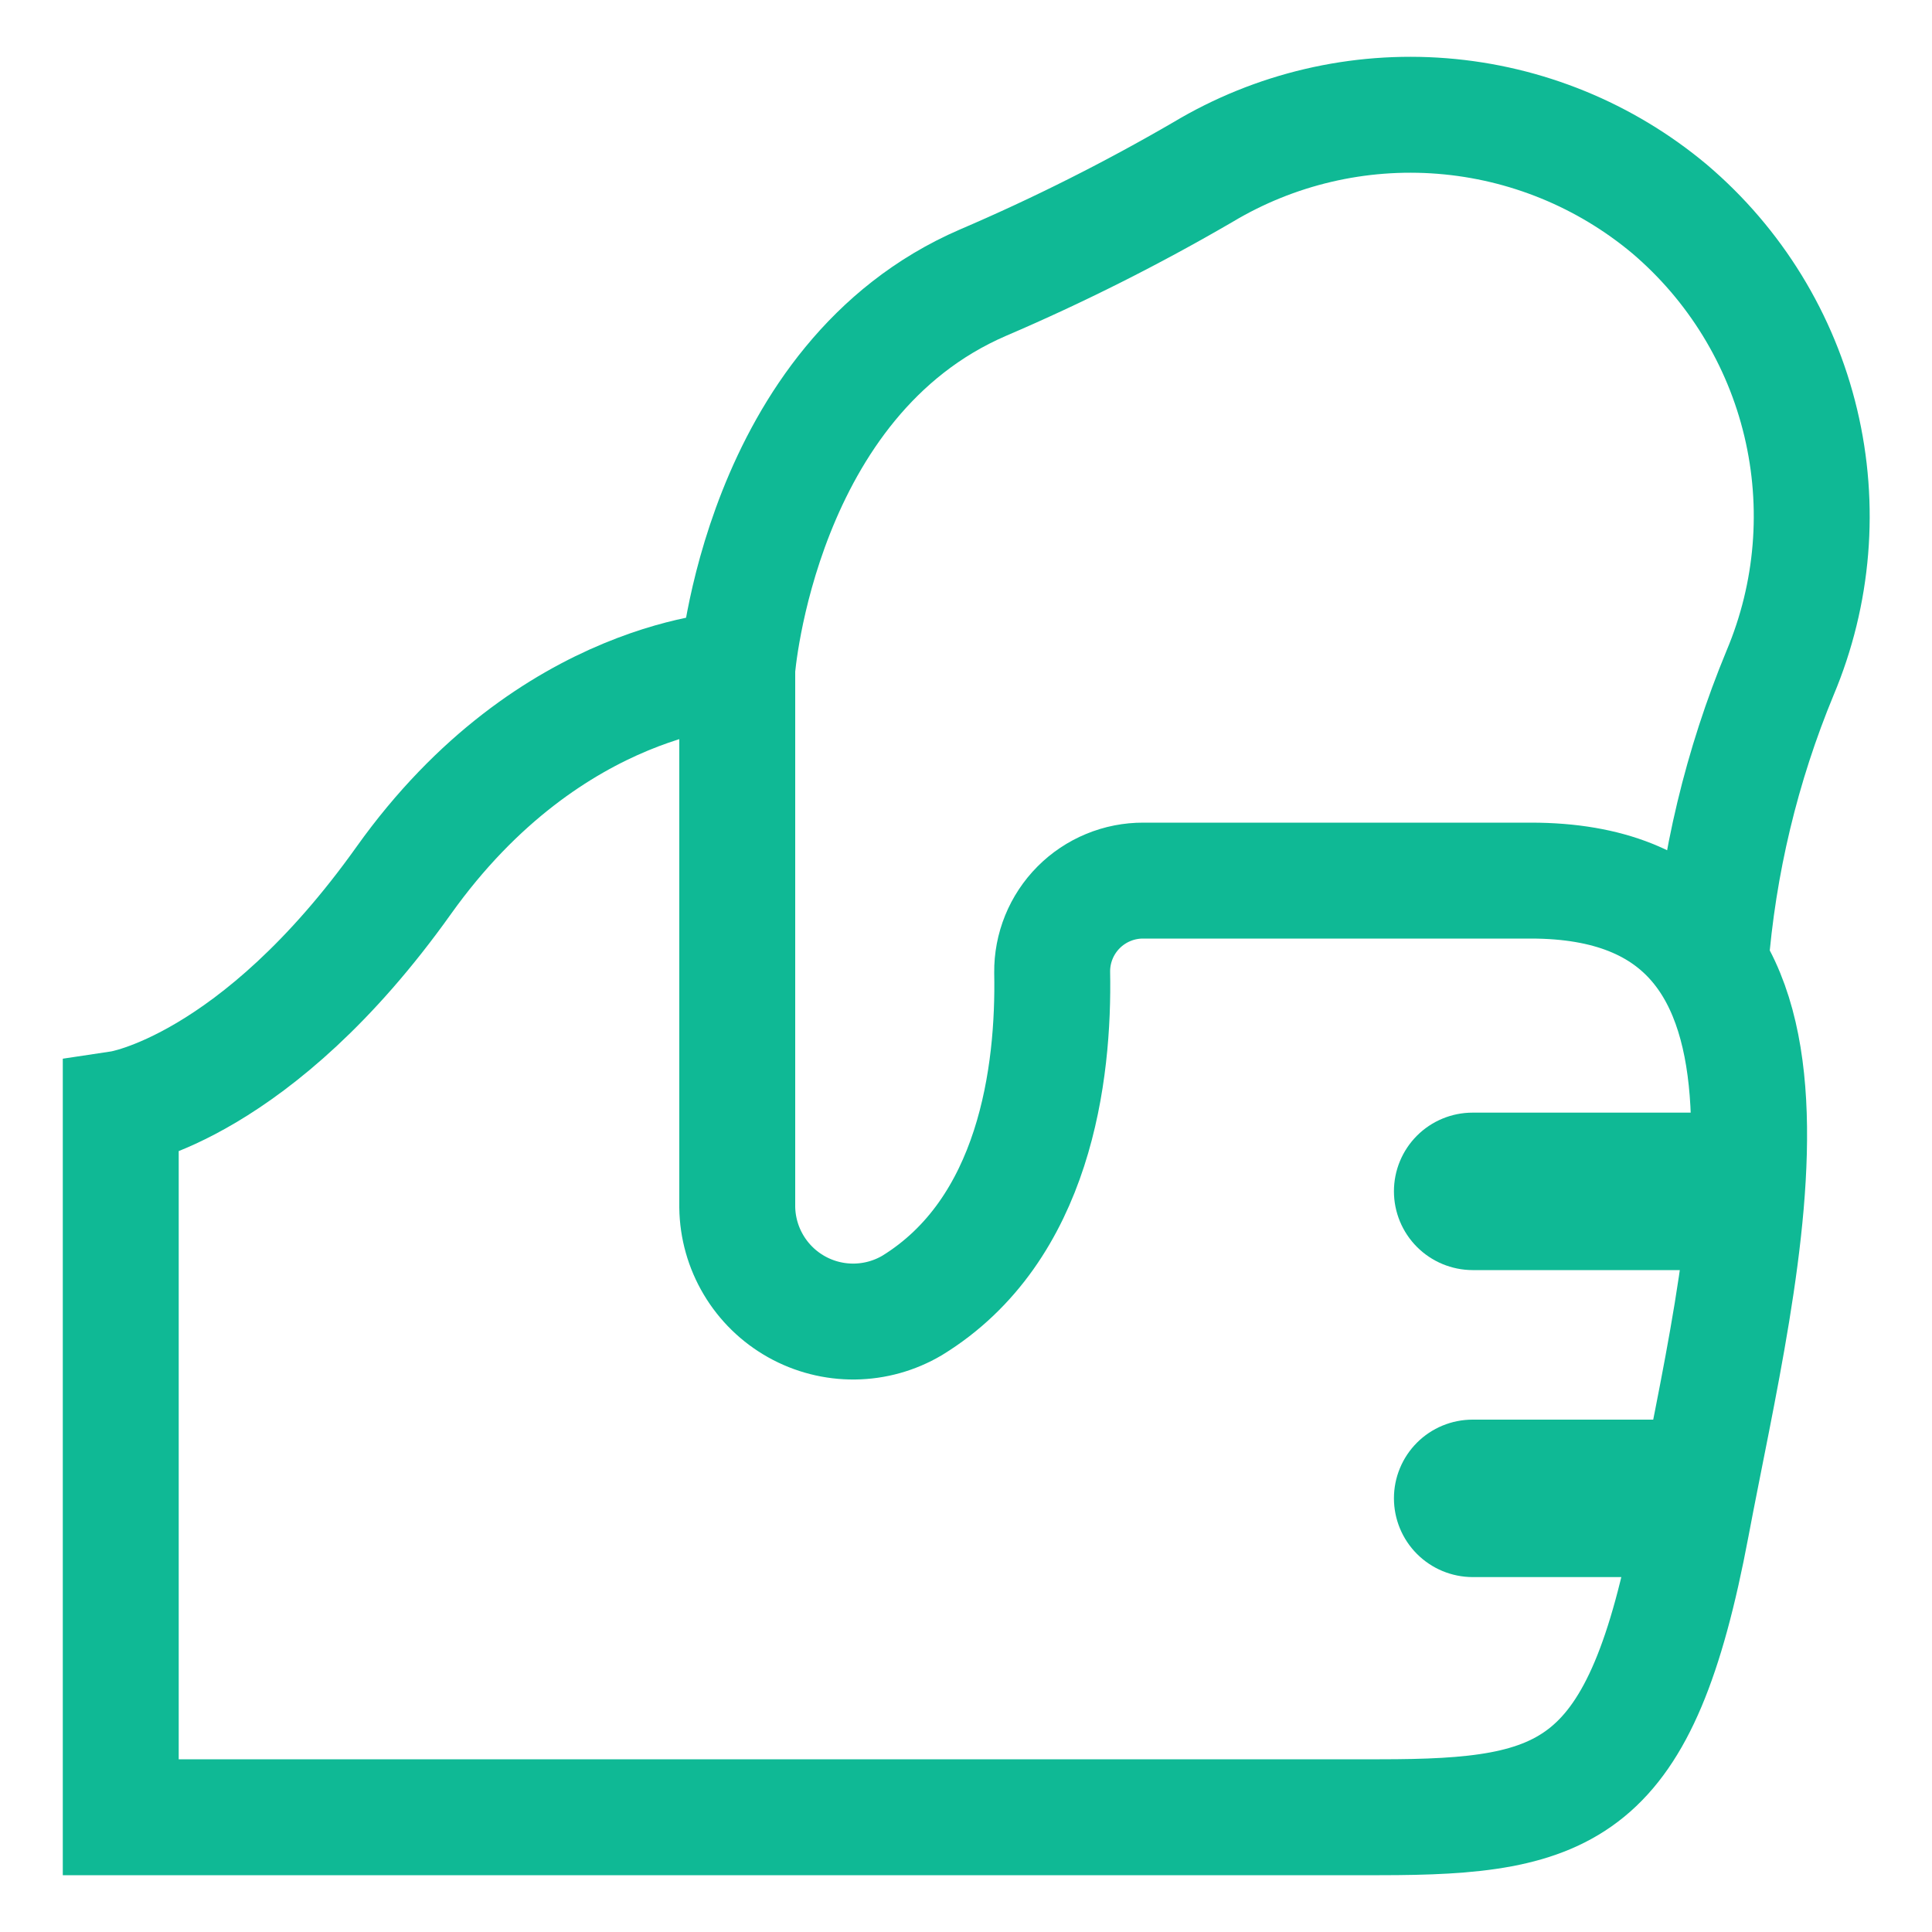<svg width="100" height="100" viewBox="0 0 100 100" fill="none" xmlns="http://www.w3.org/2000/svg">
<path d="M6.25 57.38V94.06H71.41C81.19 94.06 84.94 92.83 87.55 78.98C90.16 65.13 95.55 45.58 79.24 45.58H59.18C58.557 45.577 57.939 45.698 57.364 45.937C56.788 46.175 56.265 46.525 55.826 46.967C55.387 47.409 55.04 47.934 54.805 48.511C54.571 49.089 54.453 49.707 54.46 50.33C54.56 55.54 53.58 63.66 47.21 67.57C46.305 68.104 45.276 68.391 44.225 68.403C43.174 68.414 42.139 68.15 41.222 67.635C40.306 67.121 39.541 66.375 39.004 65.472C38.466 64.569 38.175 63.541 38.16 62.49V34.63C38.16 34.63 28.55 34.83 20.89 45.58C13.23 56.33 6.25 57.38 6.25 57.38Z" stroke="#0FB995" stroke-width="6" stroke-miterlimit="10"/>
<path d="M38.16 34.63C38.16 34.63 39.3 19.63 50.88 14.63C54.786 12.957 58.587 11.046 62.26 8.91C65.986 6.678 70.315 5.663 74.645 6.005C78.975 6.348 83.091 8.031 86.42 10.82C89.8 13.693 92.178 17.569 93.206 21.884C94.235 26.2 93.861 30.731 92.14 34.82C90.149 39.625 88.93 44.714 88.53 49.9" stroke="#0FB995" stroke-width="6" stroke-miterlimit="10"/>
<path d="M90.45 65.74H76.22C75.14 65.737 74.104 65.306 73.341 64.541C72.578 63.776 72.15 62.74 72.15 61.66C72.15 60.58 72.579 59.545 73.342 58.782C74.105 58.019 75.141 57.59 76.22 57.59H90.45V65.74Z" fill="#0FB995"/>
<path d="M87.55 81.63H76.22C75.14 81.627 74.104 81.196 73.341 80.431C72.578 79.667 72.15 78.63 72.15 77.55C72.15 77.016 72.255 76.486 72.46 75.993C72.664 75.499 72.964 75.05 73.342 74.672C73.72 74.294 74.169 73.994 74.662 73.79C75.156 73.585 75.685 73.48 76.22 73.48H87.55V81.63Z" fill="#0FB995"/>
</svg>
